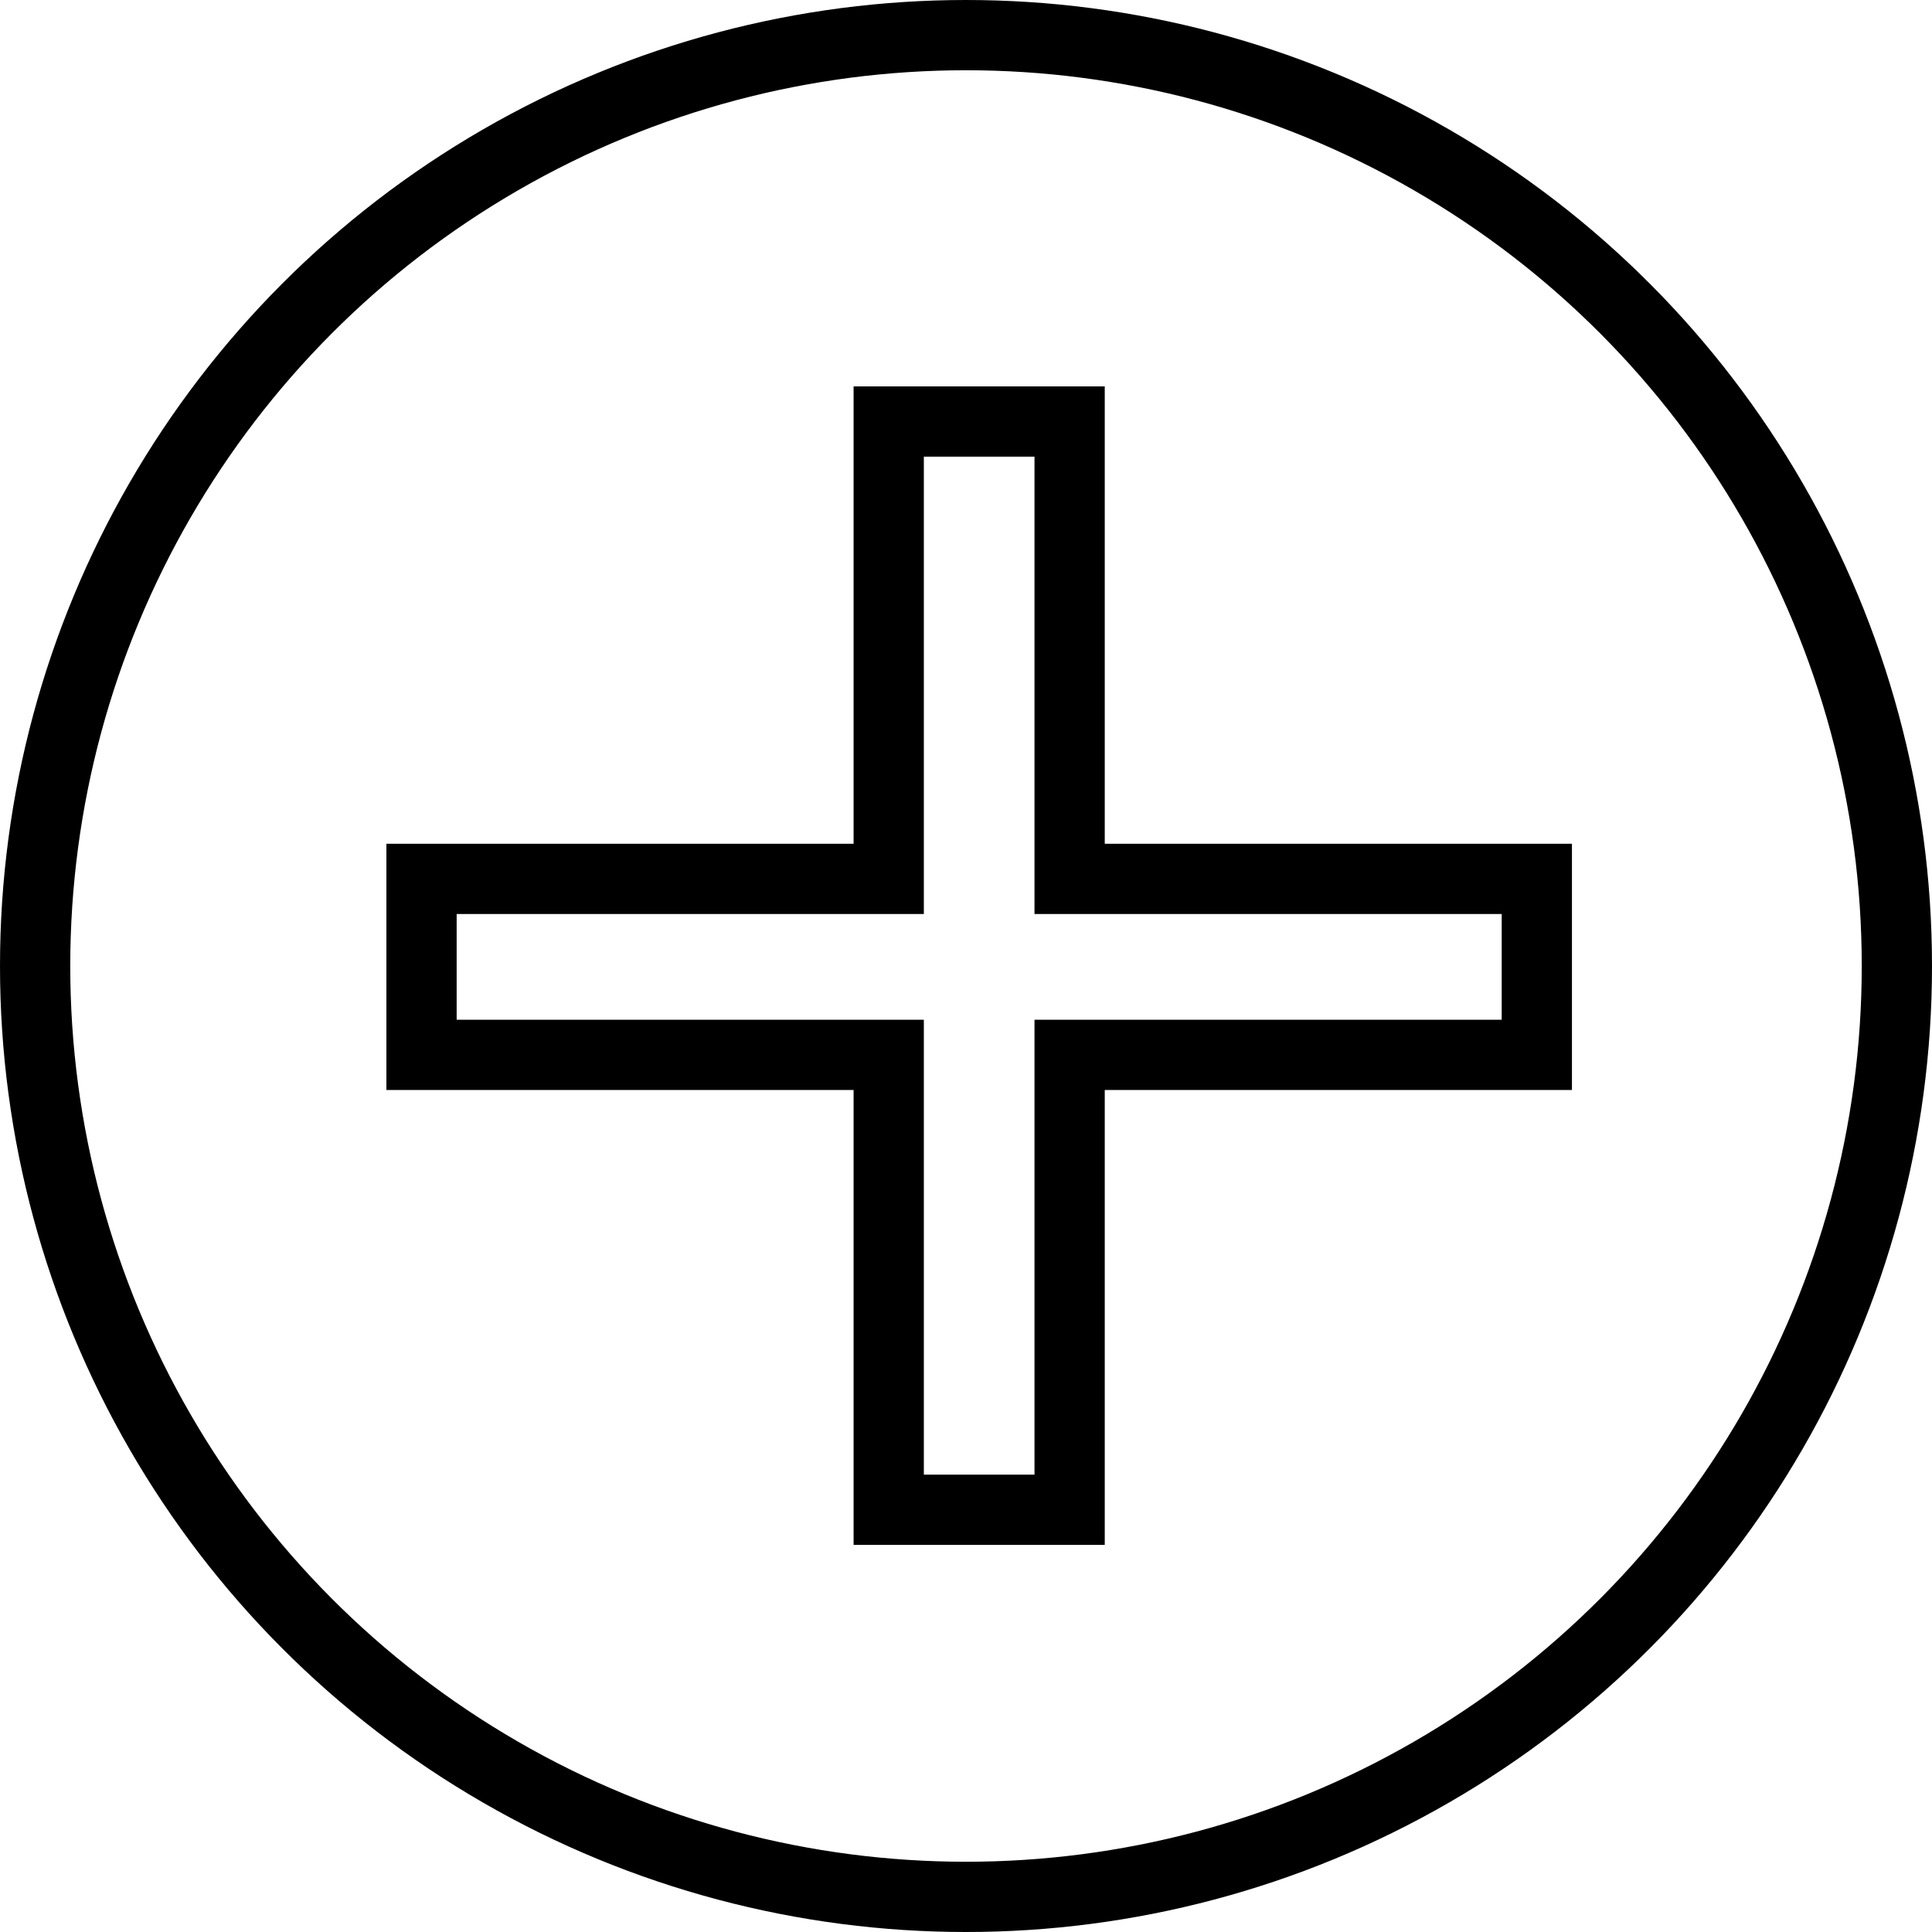 <?xml version="1.0" encoding="UTF-8"?> <svg xmlns="http://www.w3.org/2000/svg" width="55" height="55" viewBox="0 0 55 55" fill="none"> <circle cx="27.5" cy="27.5" r="26.5" stroke="black" stroke-width="2"></circle> <path d="M43.75 26.02V25.02H42.75H30.45V13V12H29.45H26.3H25.3V13V25.02H13H12V26.02V29.03V30.03H13H25.3V41.98V42.98H26.3H29.45H30.45V41.98V30.03H42.75H43.75V29.03V26.02Z" stroke="black" stroke-width="2"></path> </svg> 